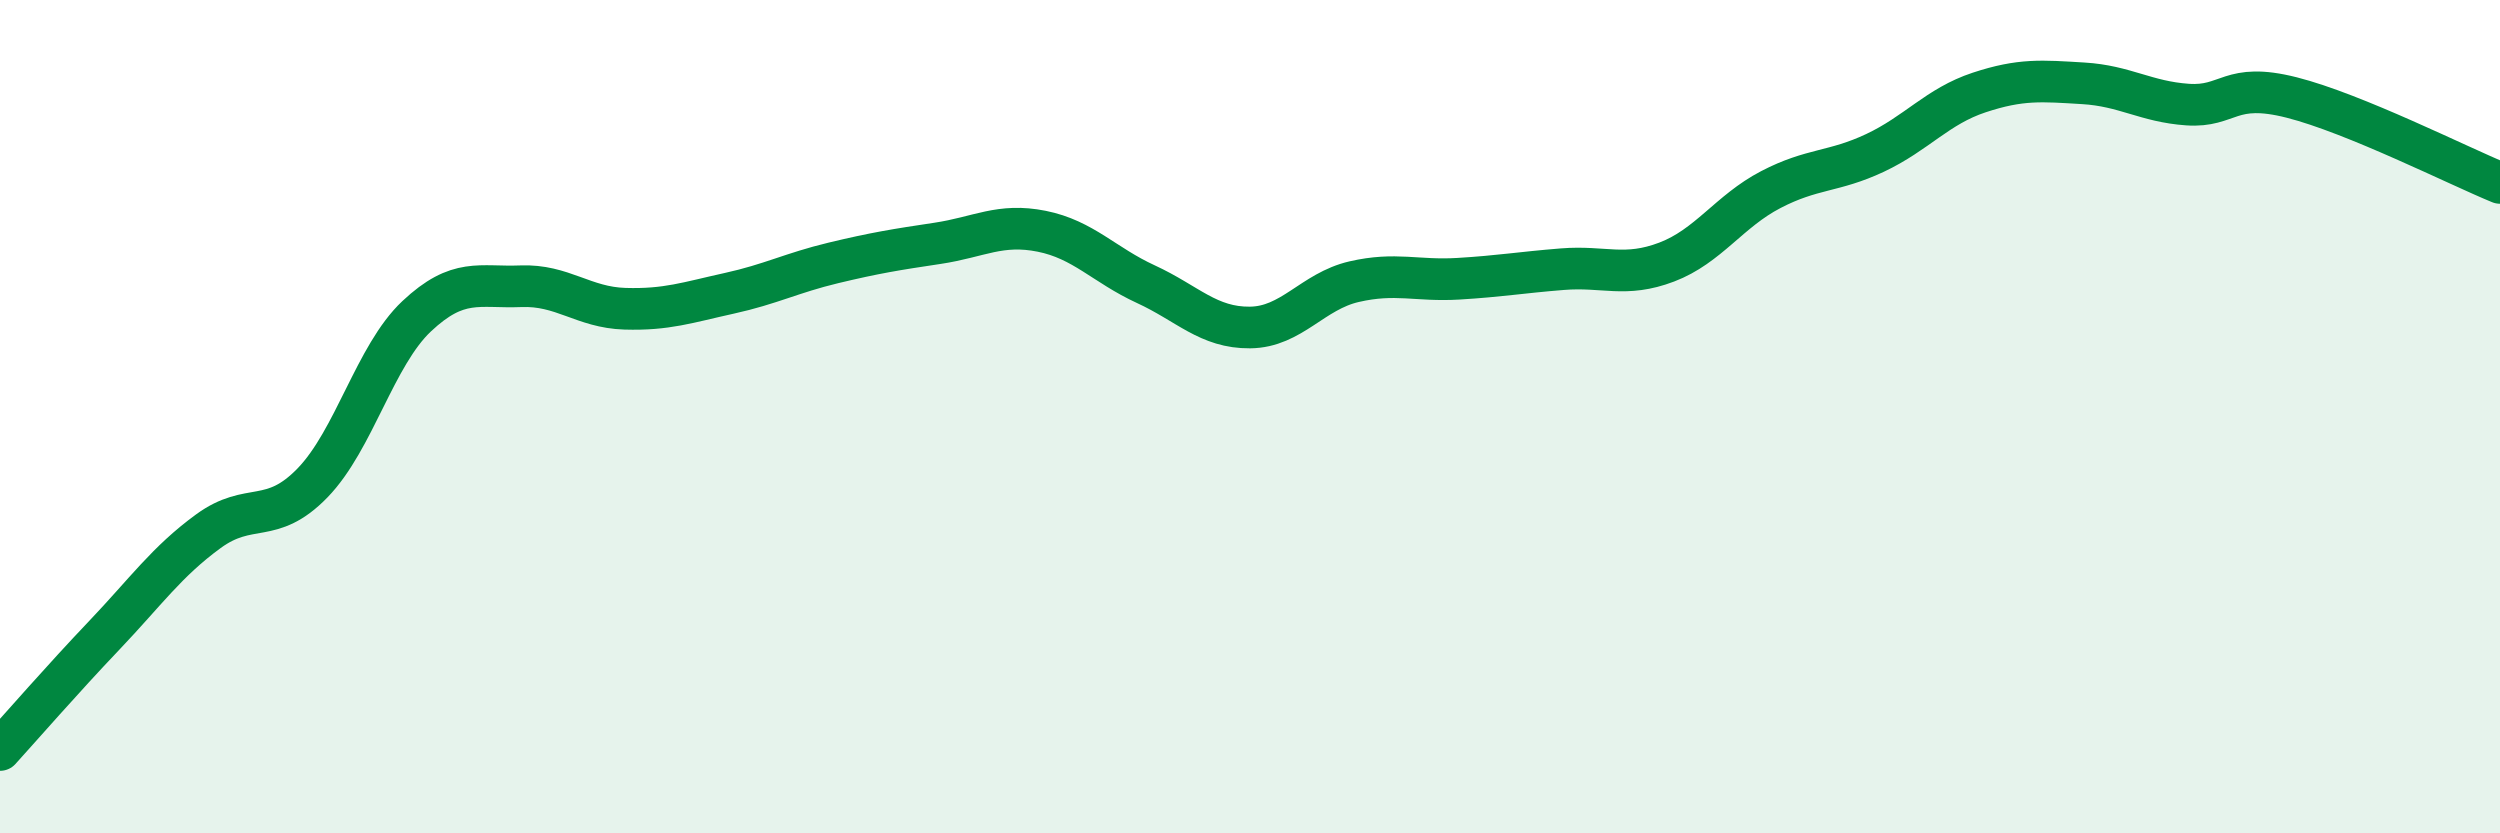 
    <svg width="60" height="20" viewBox="0 0 60 20" xmlns="http://www.w3.org/2000/svg">
      <path
        d="M 0,18 C 0.5,17.45 1.5,16.3 2.5,15.25 C 3.5,14.2 4,13.48 5,12.75 C 6,12.02 6.5,12.62 7.5,11.59 C 8.5,10.56 9,8.53 10,7.59 C 11,6.65 11.5,6.91 12.5,6.87 C 13.5,6.83 14,7.38 15,7.41 C 16,7.44 16.5,7.26 17.5,7.04 C 18.5,6.82 19,6.55 20,6.31 C 21,6.07 21.5,5.99 22.5,5.84 C 23.5,5.69 24,5.35 25,5.55 C 26,5.75 26.5,6.36 27.5,6.82 C 28.5,7.28 29,7.87 30,7.86 C 31,7.85 31.5,6.99 32.5,6.76 C 33.5,6.53 34,6.75 35,6.69 C 36,6.63 36.5,6.54 37.5,6.46 C 38.5,6.38 39,6.67 40,6.29 C 41,5.91 41.5,5.07 42.5,4.55 C 43.5,4.03 44,4.14 45,3.67 C 46,3.2 46.5,2.55 47.5,2.22 C 48.5,1.89 49,1.94 50,2 C 51,2.06 51.5,2.44 52.5,2.51 C 53.5,2.58 53.5,1.96 55,2.34 C 56.5,2.72 59,3.98 60,4.39L60 20L0 20Z"
        fill="#008740"
        opacity="0.1"
        stroke-linecap="round"
        stroke-linejoin="round"
      />
      <path
        d="M 0,18 C 0.5,17.45 1.5,16.3 2.5,15.25 C 3.5,14.2 4,13.48 5,12.75 C 6,12.02 6.5,12.62 7.5,11.59 C 8.5,10.56 9,8.53 10,7.59 C 11,6.65 11.5,6.91 12.5,6.87 C 13.5,6.83 14,7.38 15,7.41 C 16,7.44 16.5,7.26 17.5,7.04 C 18.5,6.82 19,6.55 20,6.31 C 21,6.07 21.5,5.99 22.5,5.84 C 23.5,5.69 24,5.35 25,5.55 C 26,5.75 26.5,6.36 27.5,6.82 C 28.5,7.28 29,7.87 30,7.86 C 31,7.85 31.5,6.99 32.5,6.76 C 33.5,6.53 34,6.75 35,6.69 C 36,6.63 36.5,6.54 37.5,6.46 C 38.5,6.38 39,6.67 40,6.29 C 41,5.91 41.5,5.07 42.5,4.55 C 43.5,4.03 44,4.14 45,3.67 C 46,3.2 46.5,2.55 47.5,2.22 C 48.5,1.89 49,1.94 50,2 C 51,2.06 51.5,2.44 52.5,2.51 C 53.5,2.58 53.5,1.96 55,2.34 C 56.5,2.72 59,3.98 60,4.39"
        stroke="#008740"
        stroke-width="1"
        fill="none"
        stroke-linecap="round"
        stroke-linejoin="round"
      />
    </svg>
  